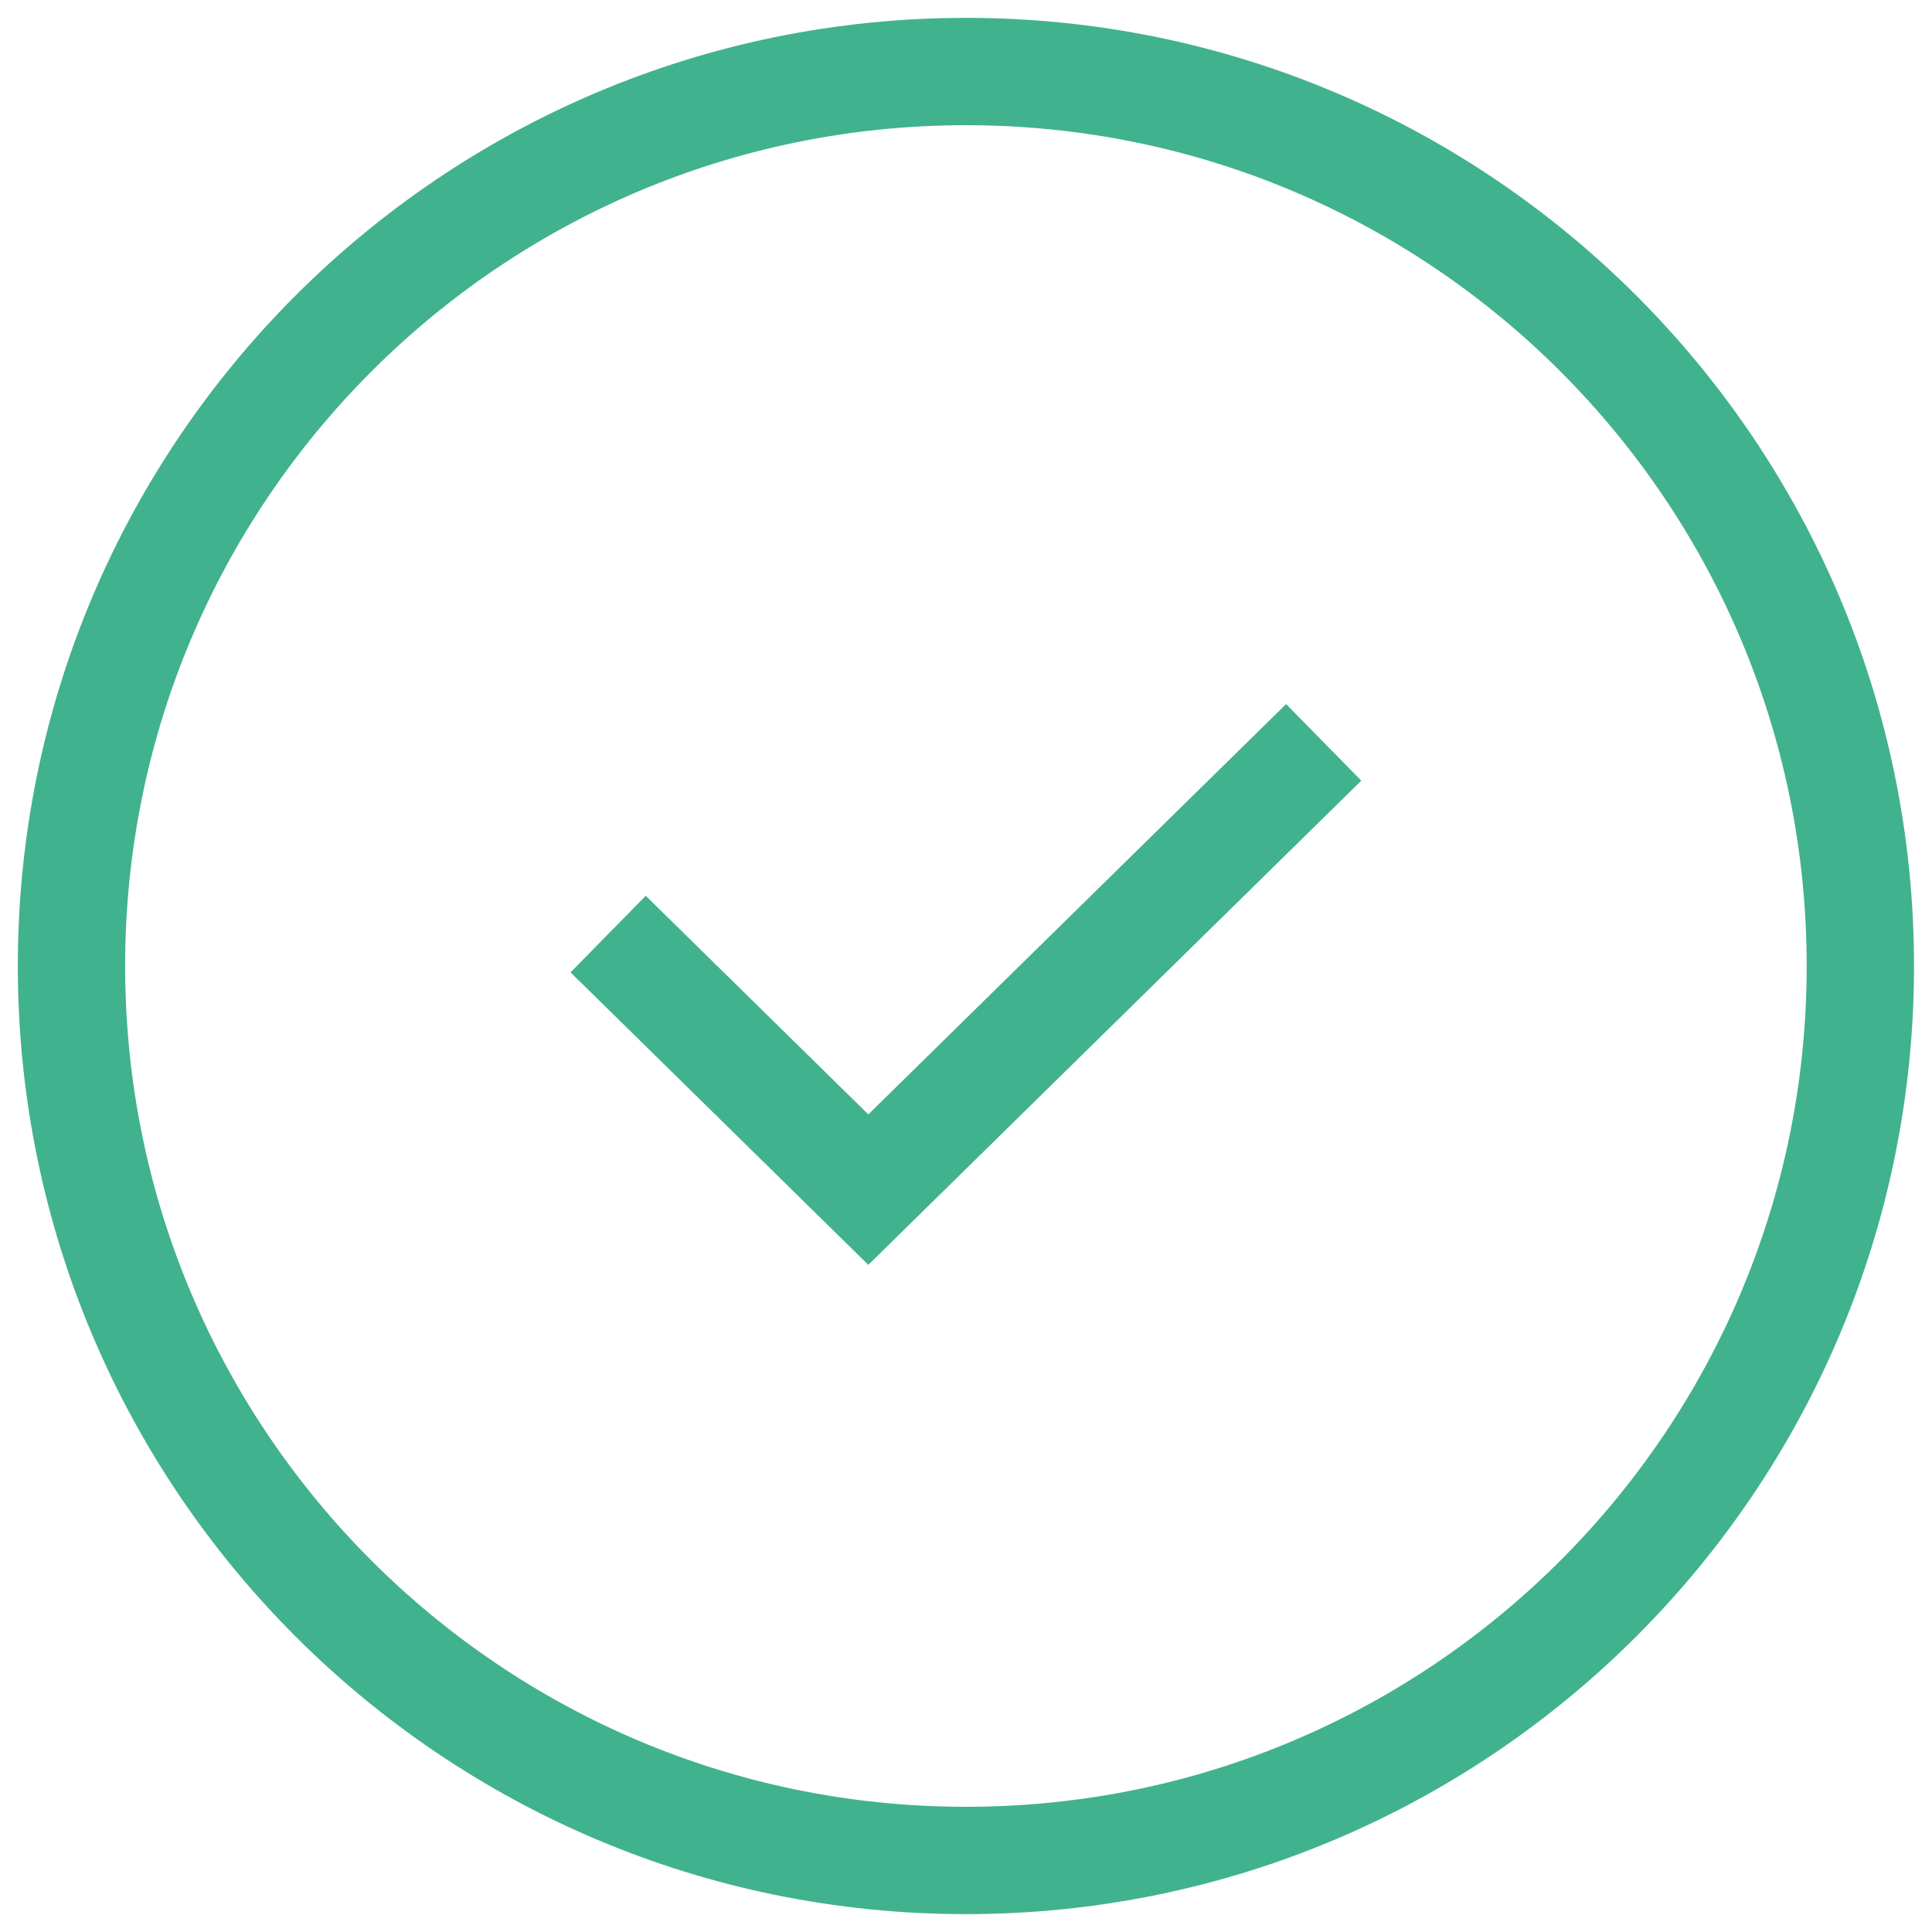 <svg width="36" height="36" viewBox="0 0 36 36" fill="none" xmlns="http://www.w3.org/2000/svg">
<path d="M11.332 17.405L16.18 22.167L24.665 13.833M34.665 18C34.665 27.205 27.203 34.667 17.999 34.667C8.794 34.667 1.332 27.205 1.332 18C1.332 8.795 8.794 1.333 17.999 1.333C27.203 1.333 34.665 8.795 34.665 18Z" stroke="#41B28E" stroke-width="2"/>
</svg>
